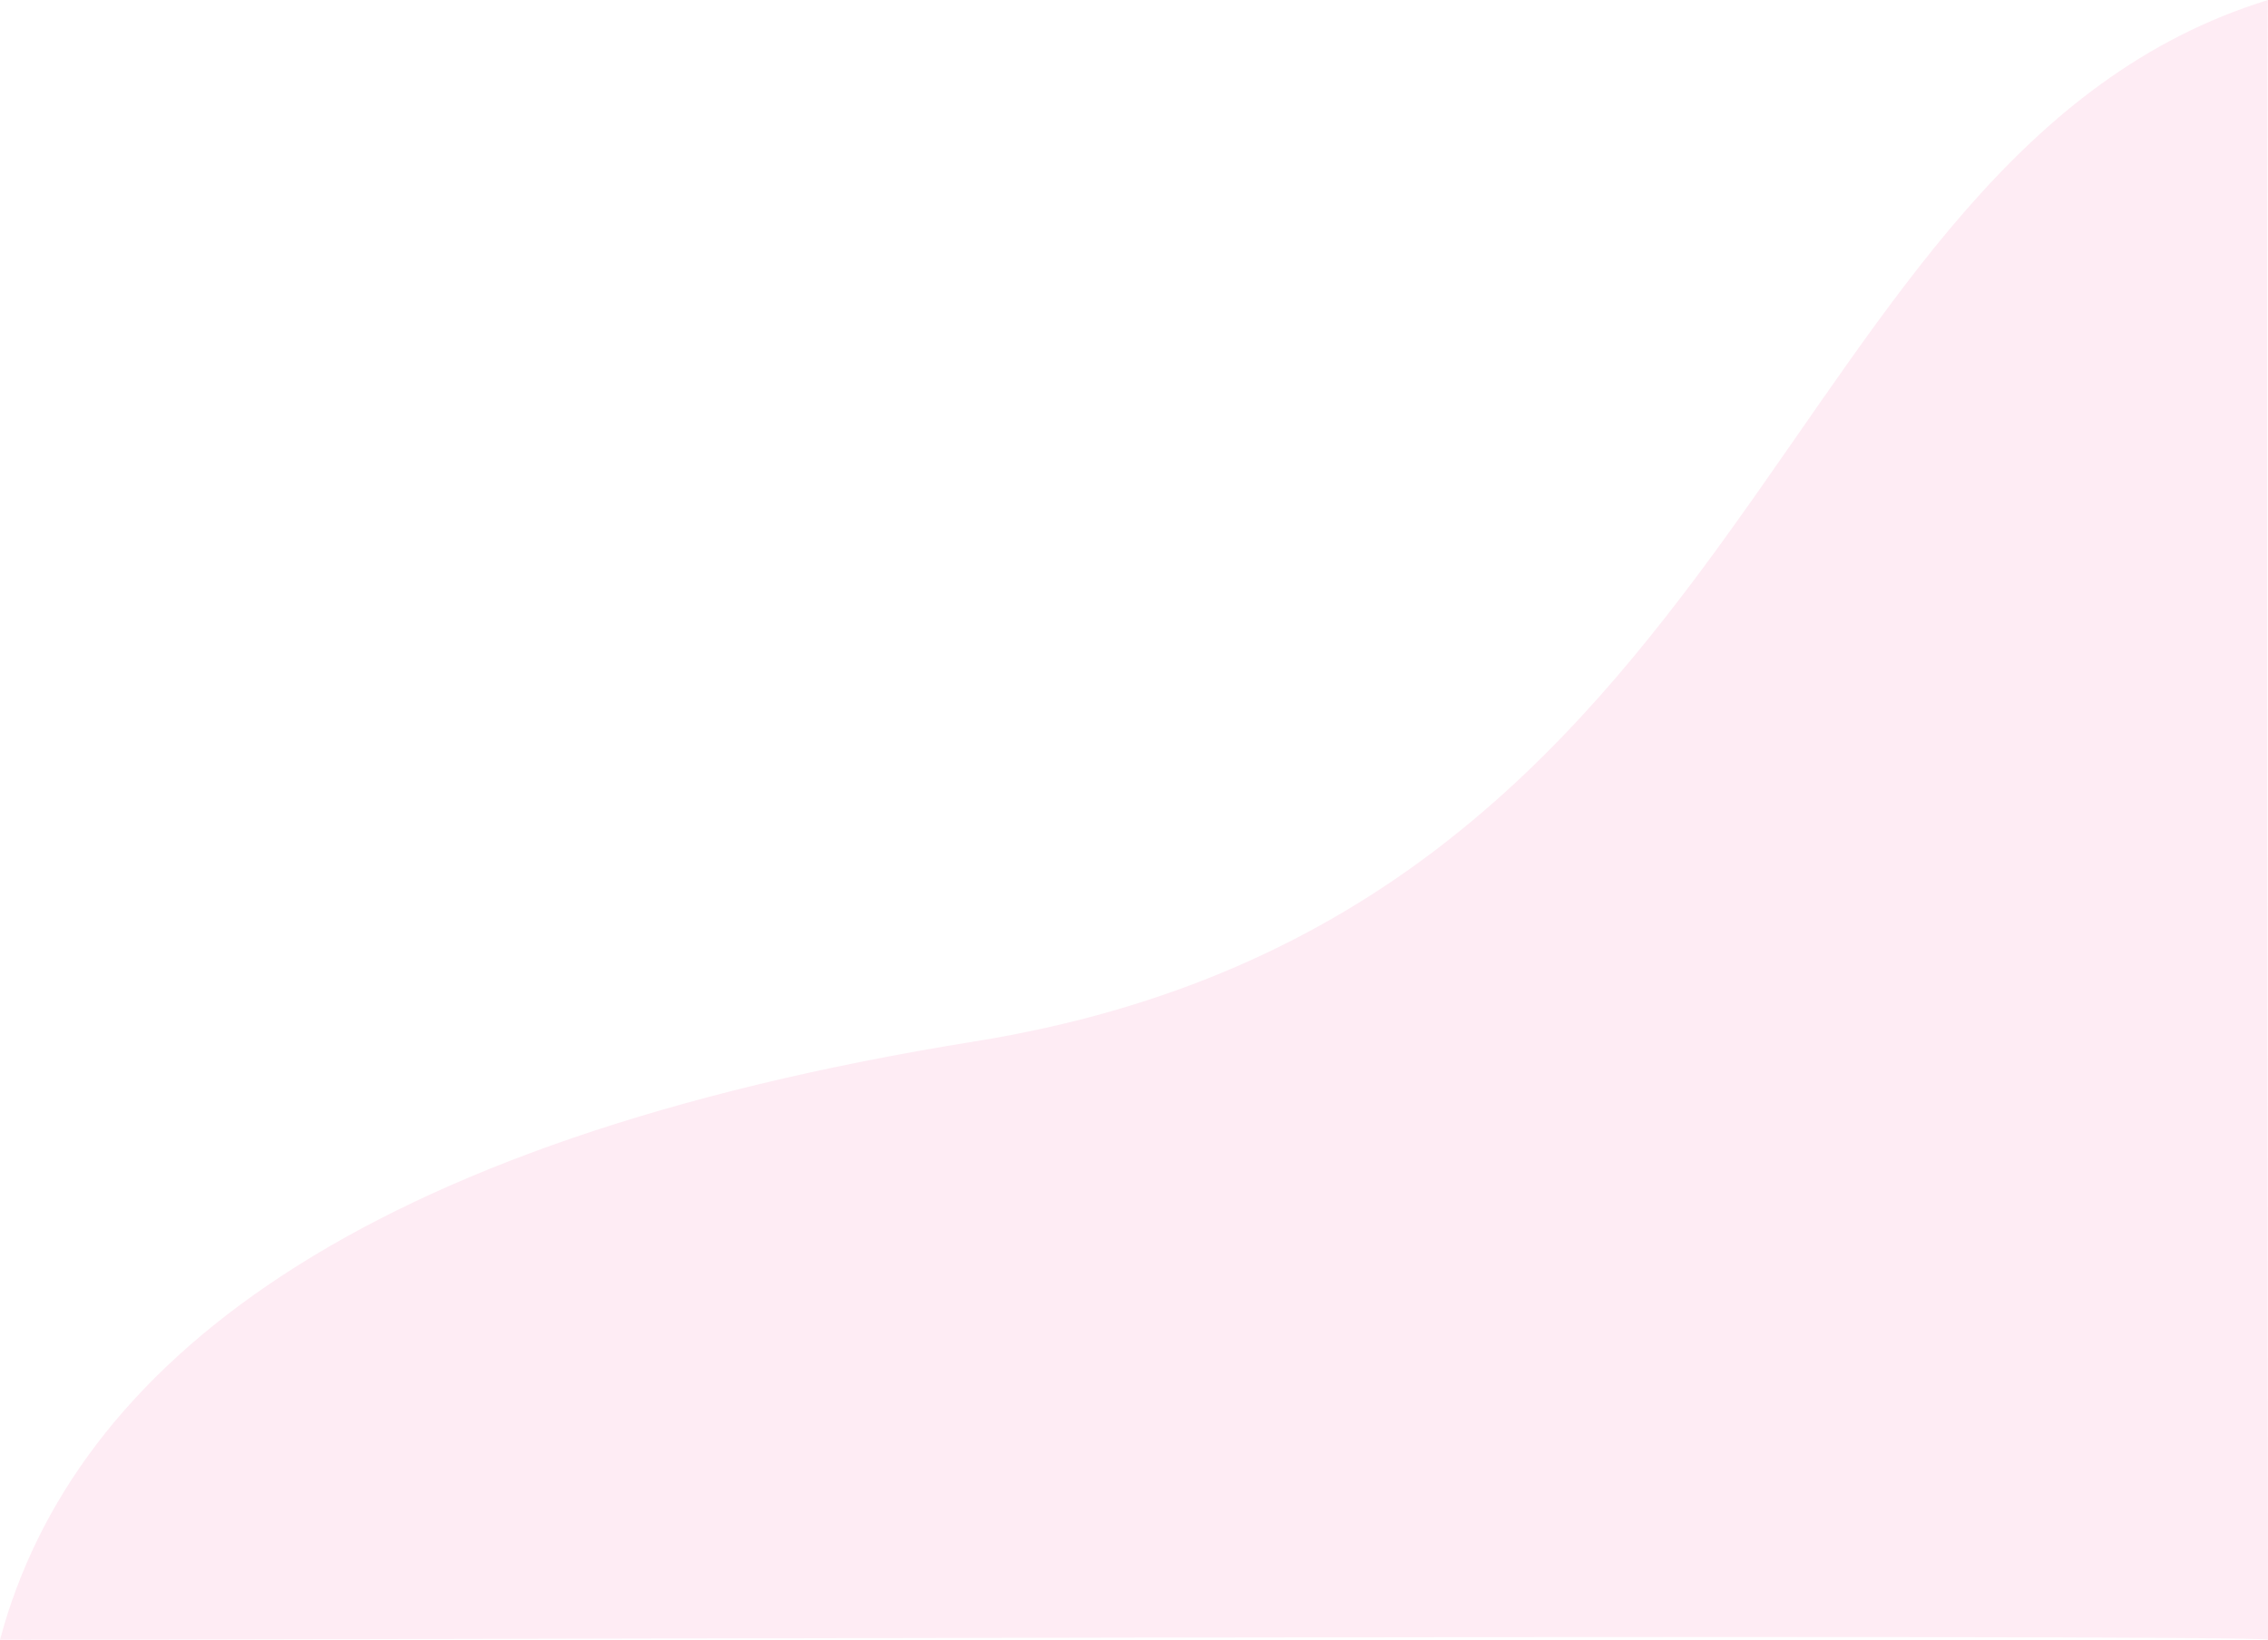 <svg xmlns="http://www.w3.org/2000/svg" width="1059.95" height="766.463" viewBox="0 0 1059.95 766.463">
  <path id="Path_4740" data-name="Path 4740" d="M1069.461,12.846c-233.919,72.307-235.125,427.414-604.6,486.8C176.2,546.04,43.889,650.979,9.511,779.279c.285.359,1059.871-3.015,1059.95,0C1069.461,779.279,1068.638,10.819,1069.461,12.846Z" transform="translate(-9.511 -12.842)" fill="#f34093" opacity="0.1"/>
</svg>